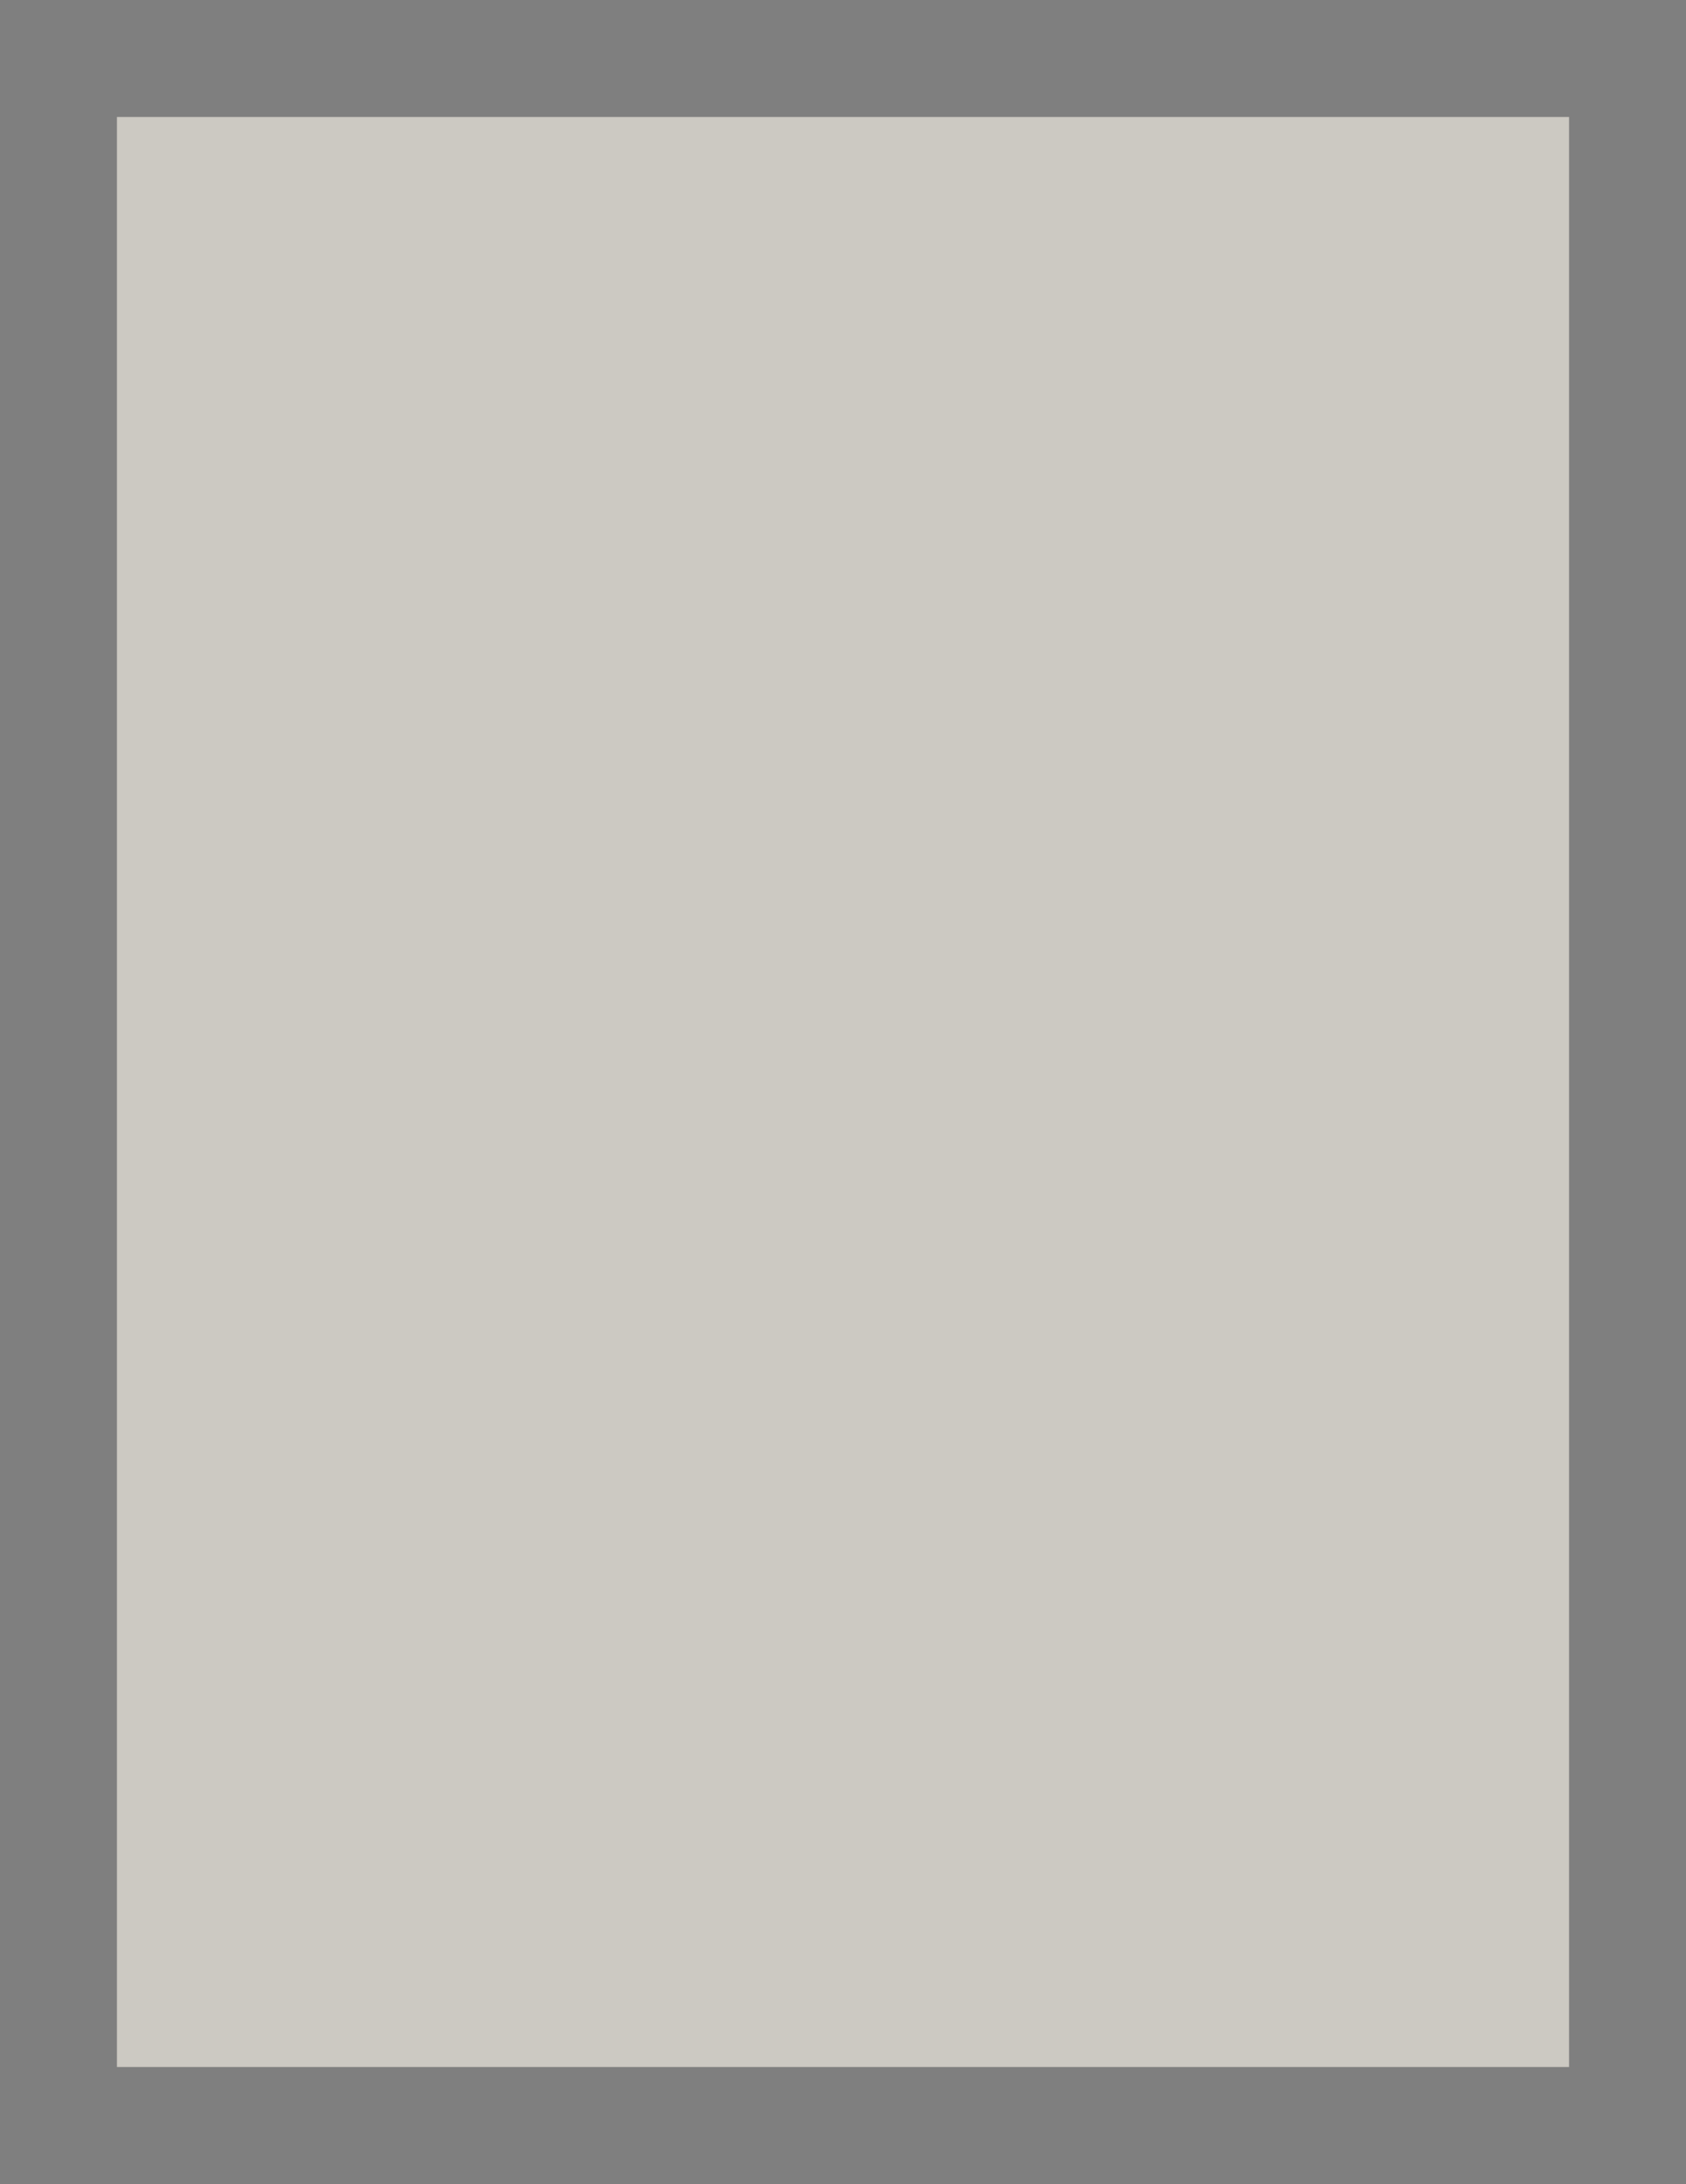 <?xml version="1.0" standalone="no"?>
<!DOCTYPE svg PUBLIC "-//W3C//DTD SVG 20010904//EN"
 "http://www.w3.org/TR/2001/REC-SVG-20010904/DTD/svg10.dtd">
<svg version="1.0" xmlns="http://www.w3.org/2000/svg"
 width="100%" height="100%" viewBox="0 0 346 448"
 preserveAspectRatio="xMidYMid meet">
<rect width="346" height="448" fill="#7f7f7f" stroke="none"/><g transform="translate(0,448) scale(0.1,-0.1)"
fill="#ccc9c2" stroke="none">
<path d="M1730 4240 l-1490 0 0 -2000 0 -2000 1490 0 1490 0 0 2000 0 2000
-1490 0z"/>
</g>
</svg>
